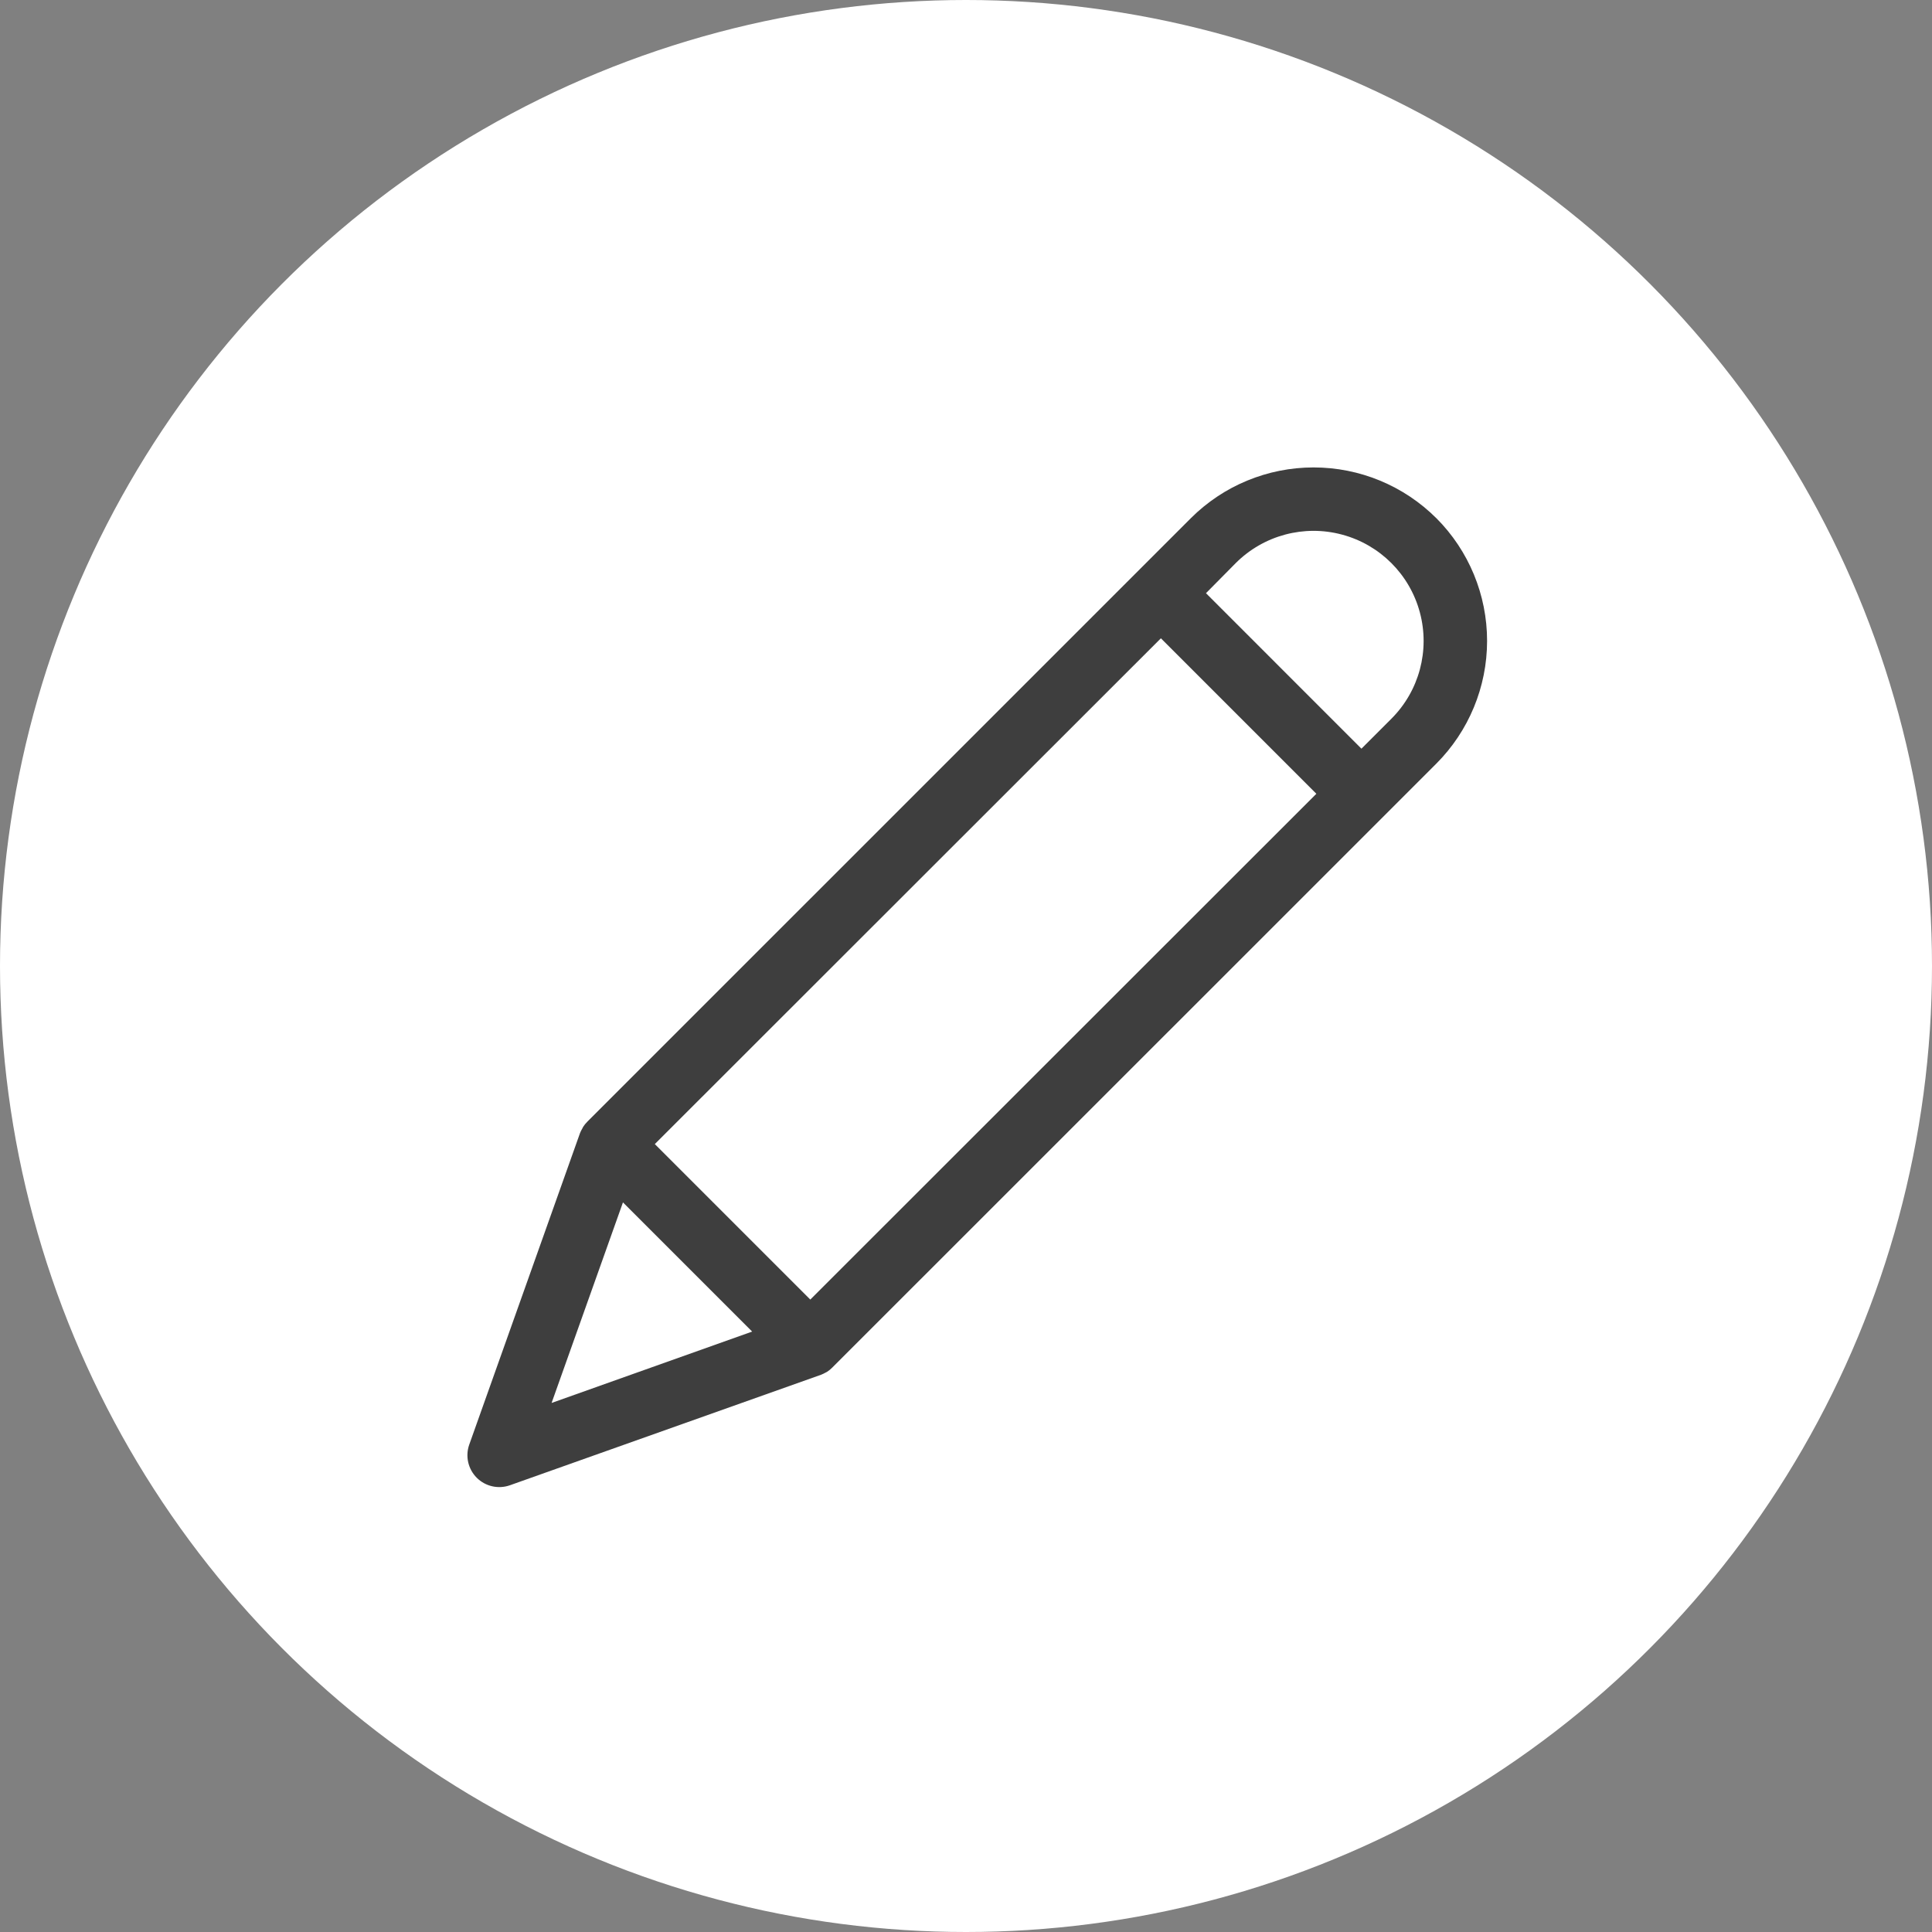 <svg width="84" height="84" viewBox="0 0 84 84" fill="none" xmlns="http://www.w3.org/2000/svg">
<rect x="0" y="0" width="84" height="84" fill="#808080" stroke="none"/>
<circle cx="42" cy="42" r="42" fill="white"/>
<path d="M62.449 22.53C61.032 21.116 59.113 20.323 57.112 20.323C55.112 20.323 53.193 21.116 51.776 22.53L25.54 48.765C25.47 48.835 25.407 48.911 25.353 48.994L25.319 49.063C25.281 49.125 25.249 49.19 25.221 49.257L20.401 62.812C20.224 63.314 20.352 63.873 20.728 64.25C21.105 64.627 21.665 64.754 22.167 64.578L35.701 59.771C35.766 59.745 35.828 59.716 35.888 59.681L35.957 59.646C36.04 59.592 36.117 59.53 36.186 59.459L60.163 35.487L62.442 33.208V33.208C63.858 31.792 64.654 29.872 64.656 27.87C64.657 25.867 63.864 23.946 62.449 22.528L62.449 22.53ZM35.23 56.503L28.47 49.743L50.474 27.752L57.233 34.512L35.23 56.503ZM27.085 52.278L32.702 57.895L23.982 60.998L27.085 52.278ZM60.495 31.249L59.193 32.551L52.434 25.791L53.728 24.482C54.937 23.273 56.699 22.801 58.35 23.244C60.002 23.686 61.291 24.976 61.733 26.627C62.176 28.279 61.704 30.041 60.495 31.249V31.249Z" fill="#3E3E3E"/>
</svg>
